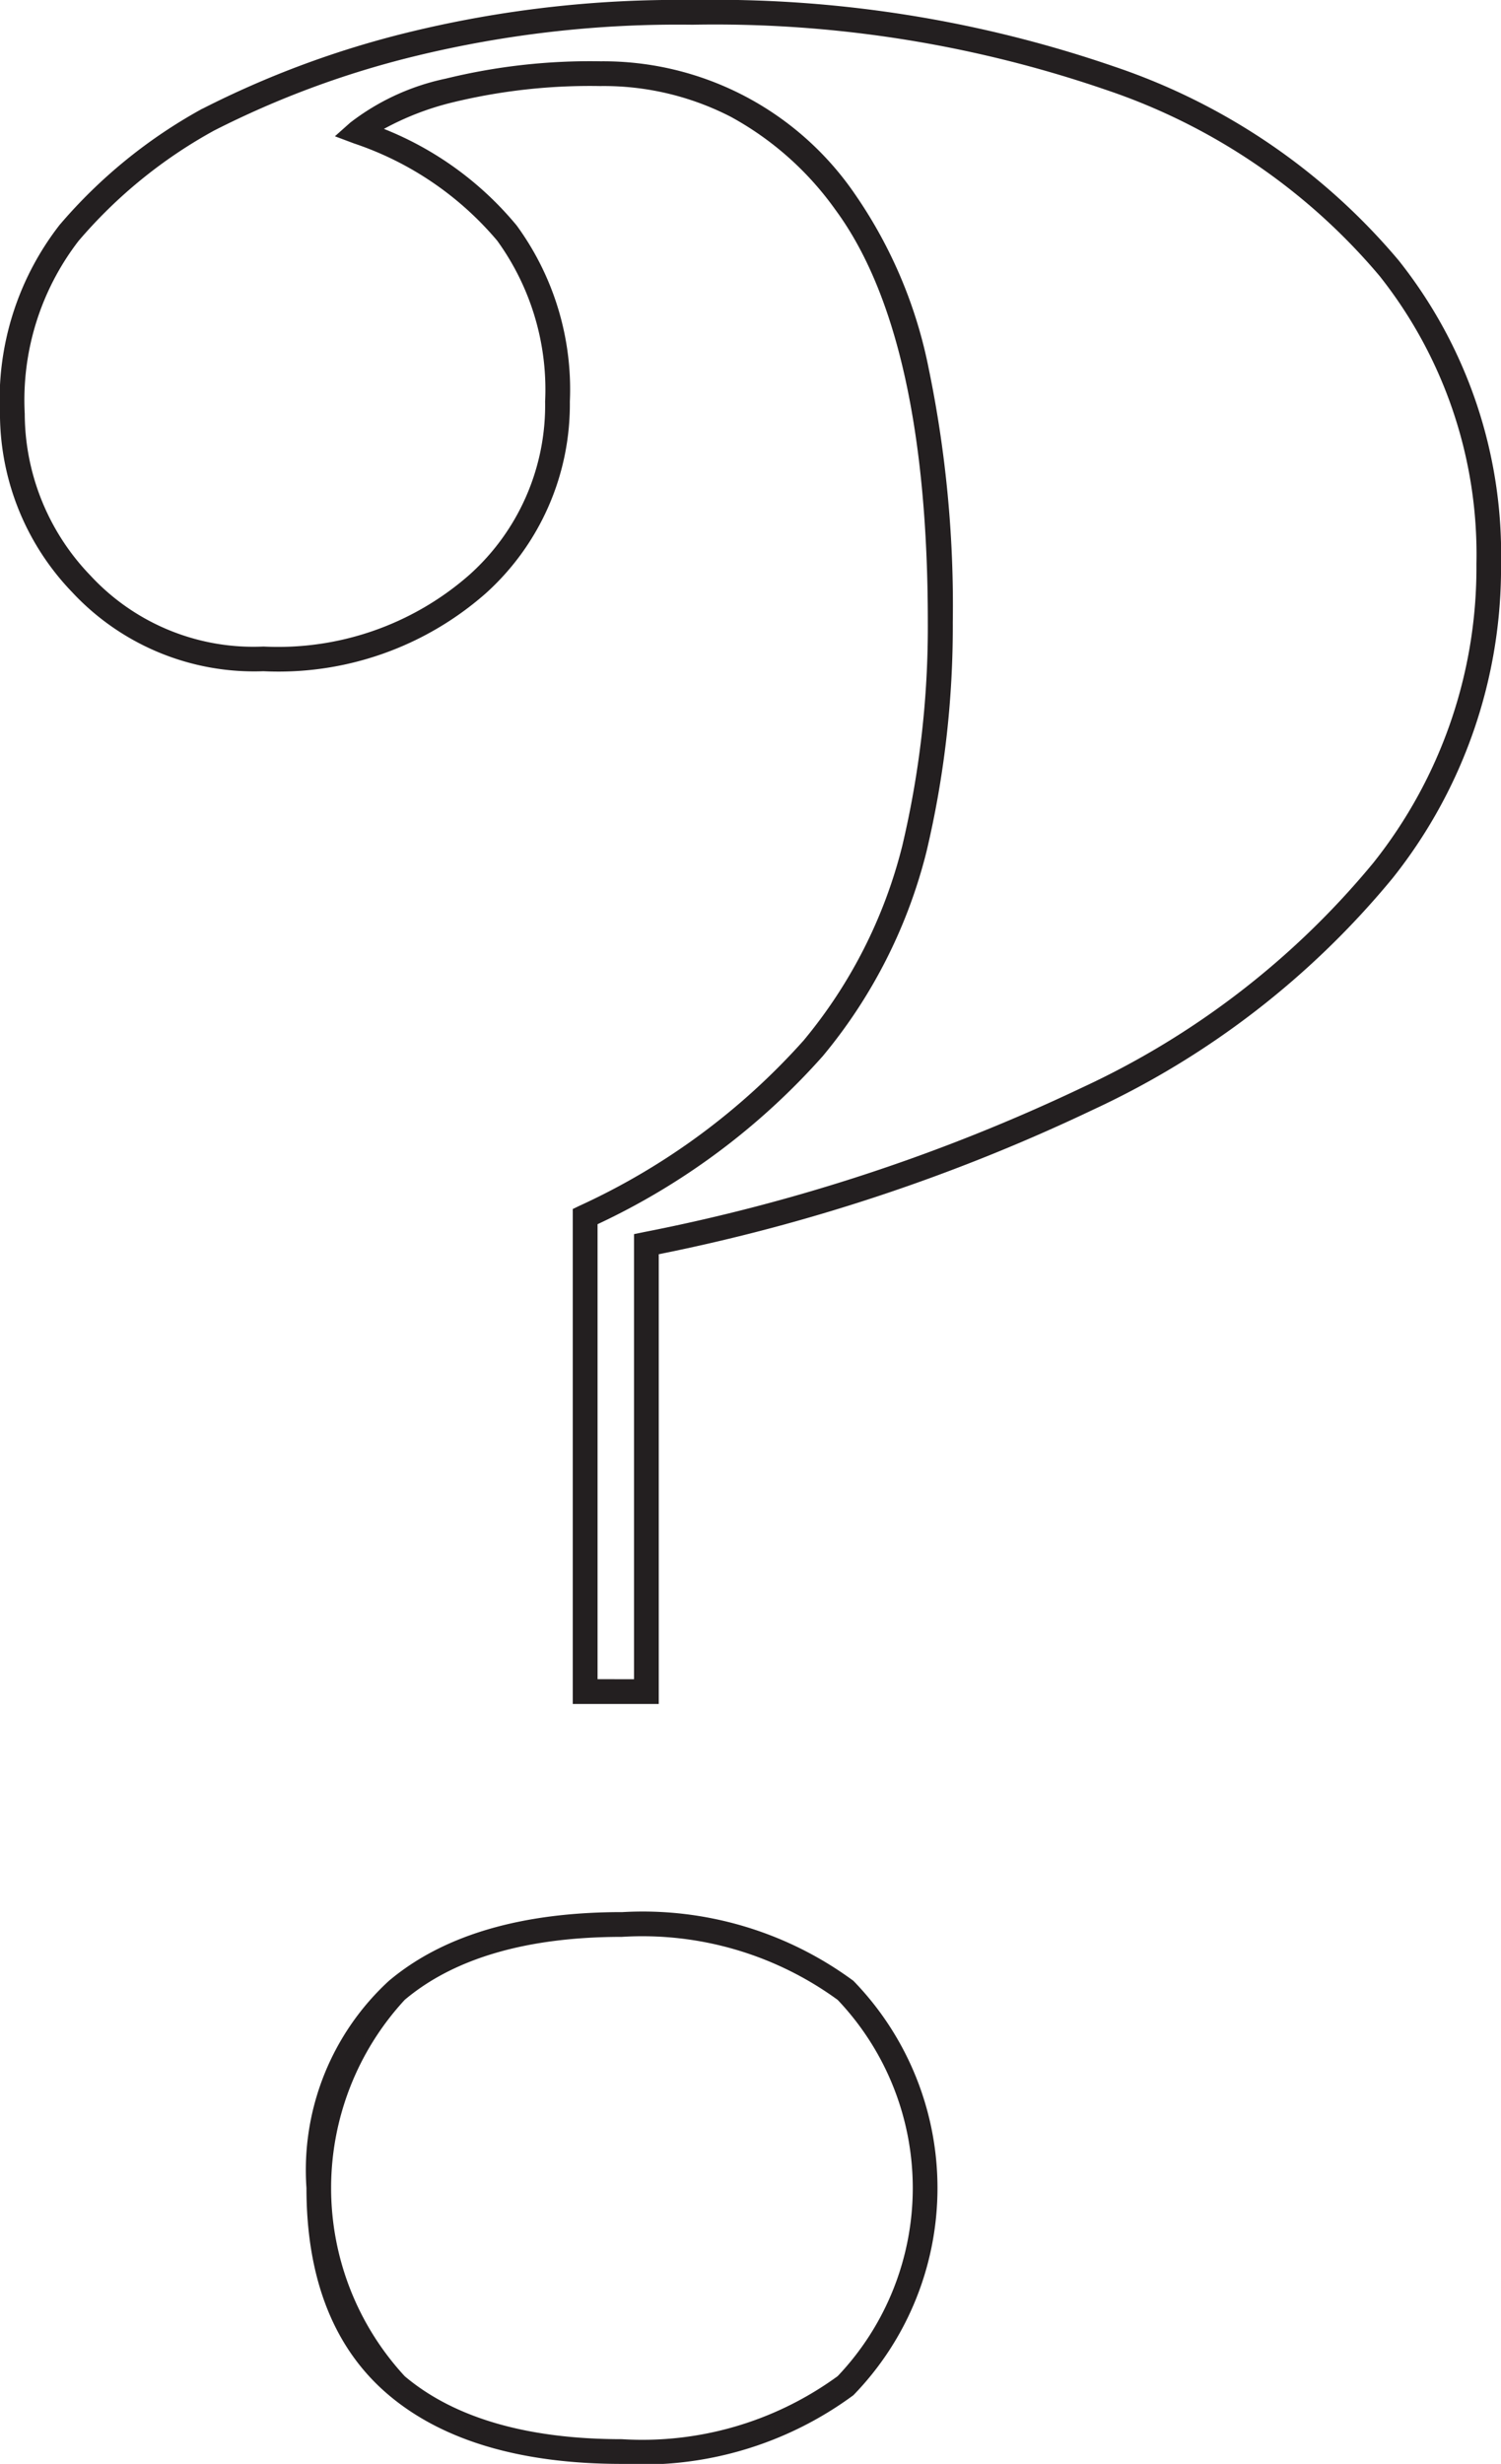 <svg xmlns="http://www.w3.org/2000/svg" width="45.566" height="74.762" viewBox="0 0 45.566 74.762"><path d="M211.767,152.881a37.271,37.271,0,0,1,12.822,2.024,19.348,19.348,0,0,1,8.625,5.881,14.318,14.318,0,0,1,3.105,9.207,15.109,15.109,0,0,1-3.289,9.531,25.891,25.891,0,0,1-9.1,7.031,56.457,56.457,0,0,1-13.18,4.383v13.646H208.14V189.566l.207-.1a20.629,20.629,0,0,0,6.8-5.014,14.868,14.868,0,0,0,2.994-5.9,28.827,28.827,0,0,0,.777-6.792c0-5.779-.944-9.99-2.806-12.515a9.455,9.455,0,0,0-3.175-2.82,8.432,8.432,0,0,0-3.963-.933,17.663,17.663,0,0,0-4.5.5,8.532,8.532,0,0,0-2.067.8,10.038,10.038,0,0,1,4.029,2.93,8.428,8.428,0,0,1,1.615,5.346,7.717,7.717,0,0,1-2.534,5.8,9.516,9.516,0,0,1-6.768,2.38,7.548,7.548,0,0,1-5.808-2.4,7.824,7.824,0,0,1-2.19-5.413,8.64,8.64,0,0,1,1.809-5.728,15.447,15.447,0,0,1,4.333-3.527l.005,0a28.836,28.836,0,0,1,6.218-2.31A34.418,34.418,0,0,1,211.767,152.881ZM210,203.834V190.328l.3-.062a56.028,56.028,0,0,0,13.3-4.384,25.153,25.153,0,0,0,8.843-6.821,14.375,14.375,0,0,0,3.129-9.068,13.587,13.587,0,0,0-2.94-8.738,18.613,18.613,0,0,0-8.3-5.646,36.531,36.531,0,0,0-12.563-1.978,33.675,33.675,0,0,0-8.46.964,28.108,28.108,0,0,0-6.051,2.244,14.7,14.7,0,0,0-4.122,3.353,7.918,7.918,0,0,0-1.633,5.245,7.1,7.1,0,0,0,1.993,4.906,6.74,6.74,0,0,0,5.256,2.156A8.8,8.8,0,0,0,205,170.324a6.9,6.9,0,0,0,2.3-5.259,7.7,7.7,0,0,0-1.455-4.882,9.734,9.734,0,0,0-4.345-2.949l-.581-.218.464-.413a7.14,7.14,0,0,1,2.9-1.336,18.4,18.4,0,0,1,4.7-.526,9.256,9.256,0,0,1,7.741,4.058,14.1,14.1,0,0,1,2.223,5.277,35.426,35.426,0,0,1,.729,7.683,29.577,29.577,0,0,1-.8,6.969,15.613,15.613,0,0,1-3.142,6.193,21.1,21.1,0,0,1-6.842,5.106v13.805Zm-.368,7.067a10.78,10.78,0,0,1,7.027,2.084,9.018,9.018,0,0,1,0,12.573,10.78,10.78,0,0,1-7.027,2.085c-3.052,0-5.433-.7-7.077-2.087-1.66-1.4-2.5-3.515-2.5-6.284a7.8,7.8,0,0,1,2.5-6.284C204.2,211.6,206.579,210.9,209.63,210.9Zm0,15.992a10.066,10.066,0,0,0,6.549-1.913,8.286,8.286,0,0,0,0-11.417,10.066,10.066,0,0,0-6.548-1.912c-2.87,0-5.089.643-6.594,1.91a8.413,8.413,0,0,0,0,11.422C204.542,226.25,206.76,226.893,209.63,226.893Z" transform="translate(-190.752 -152.881)" fill="#231f20"/></svg>